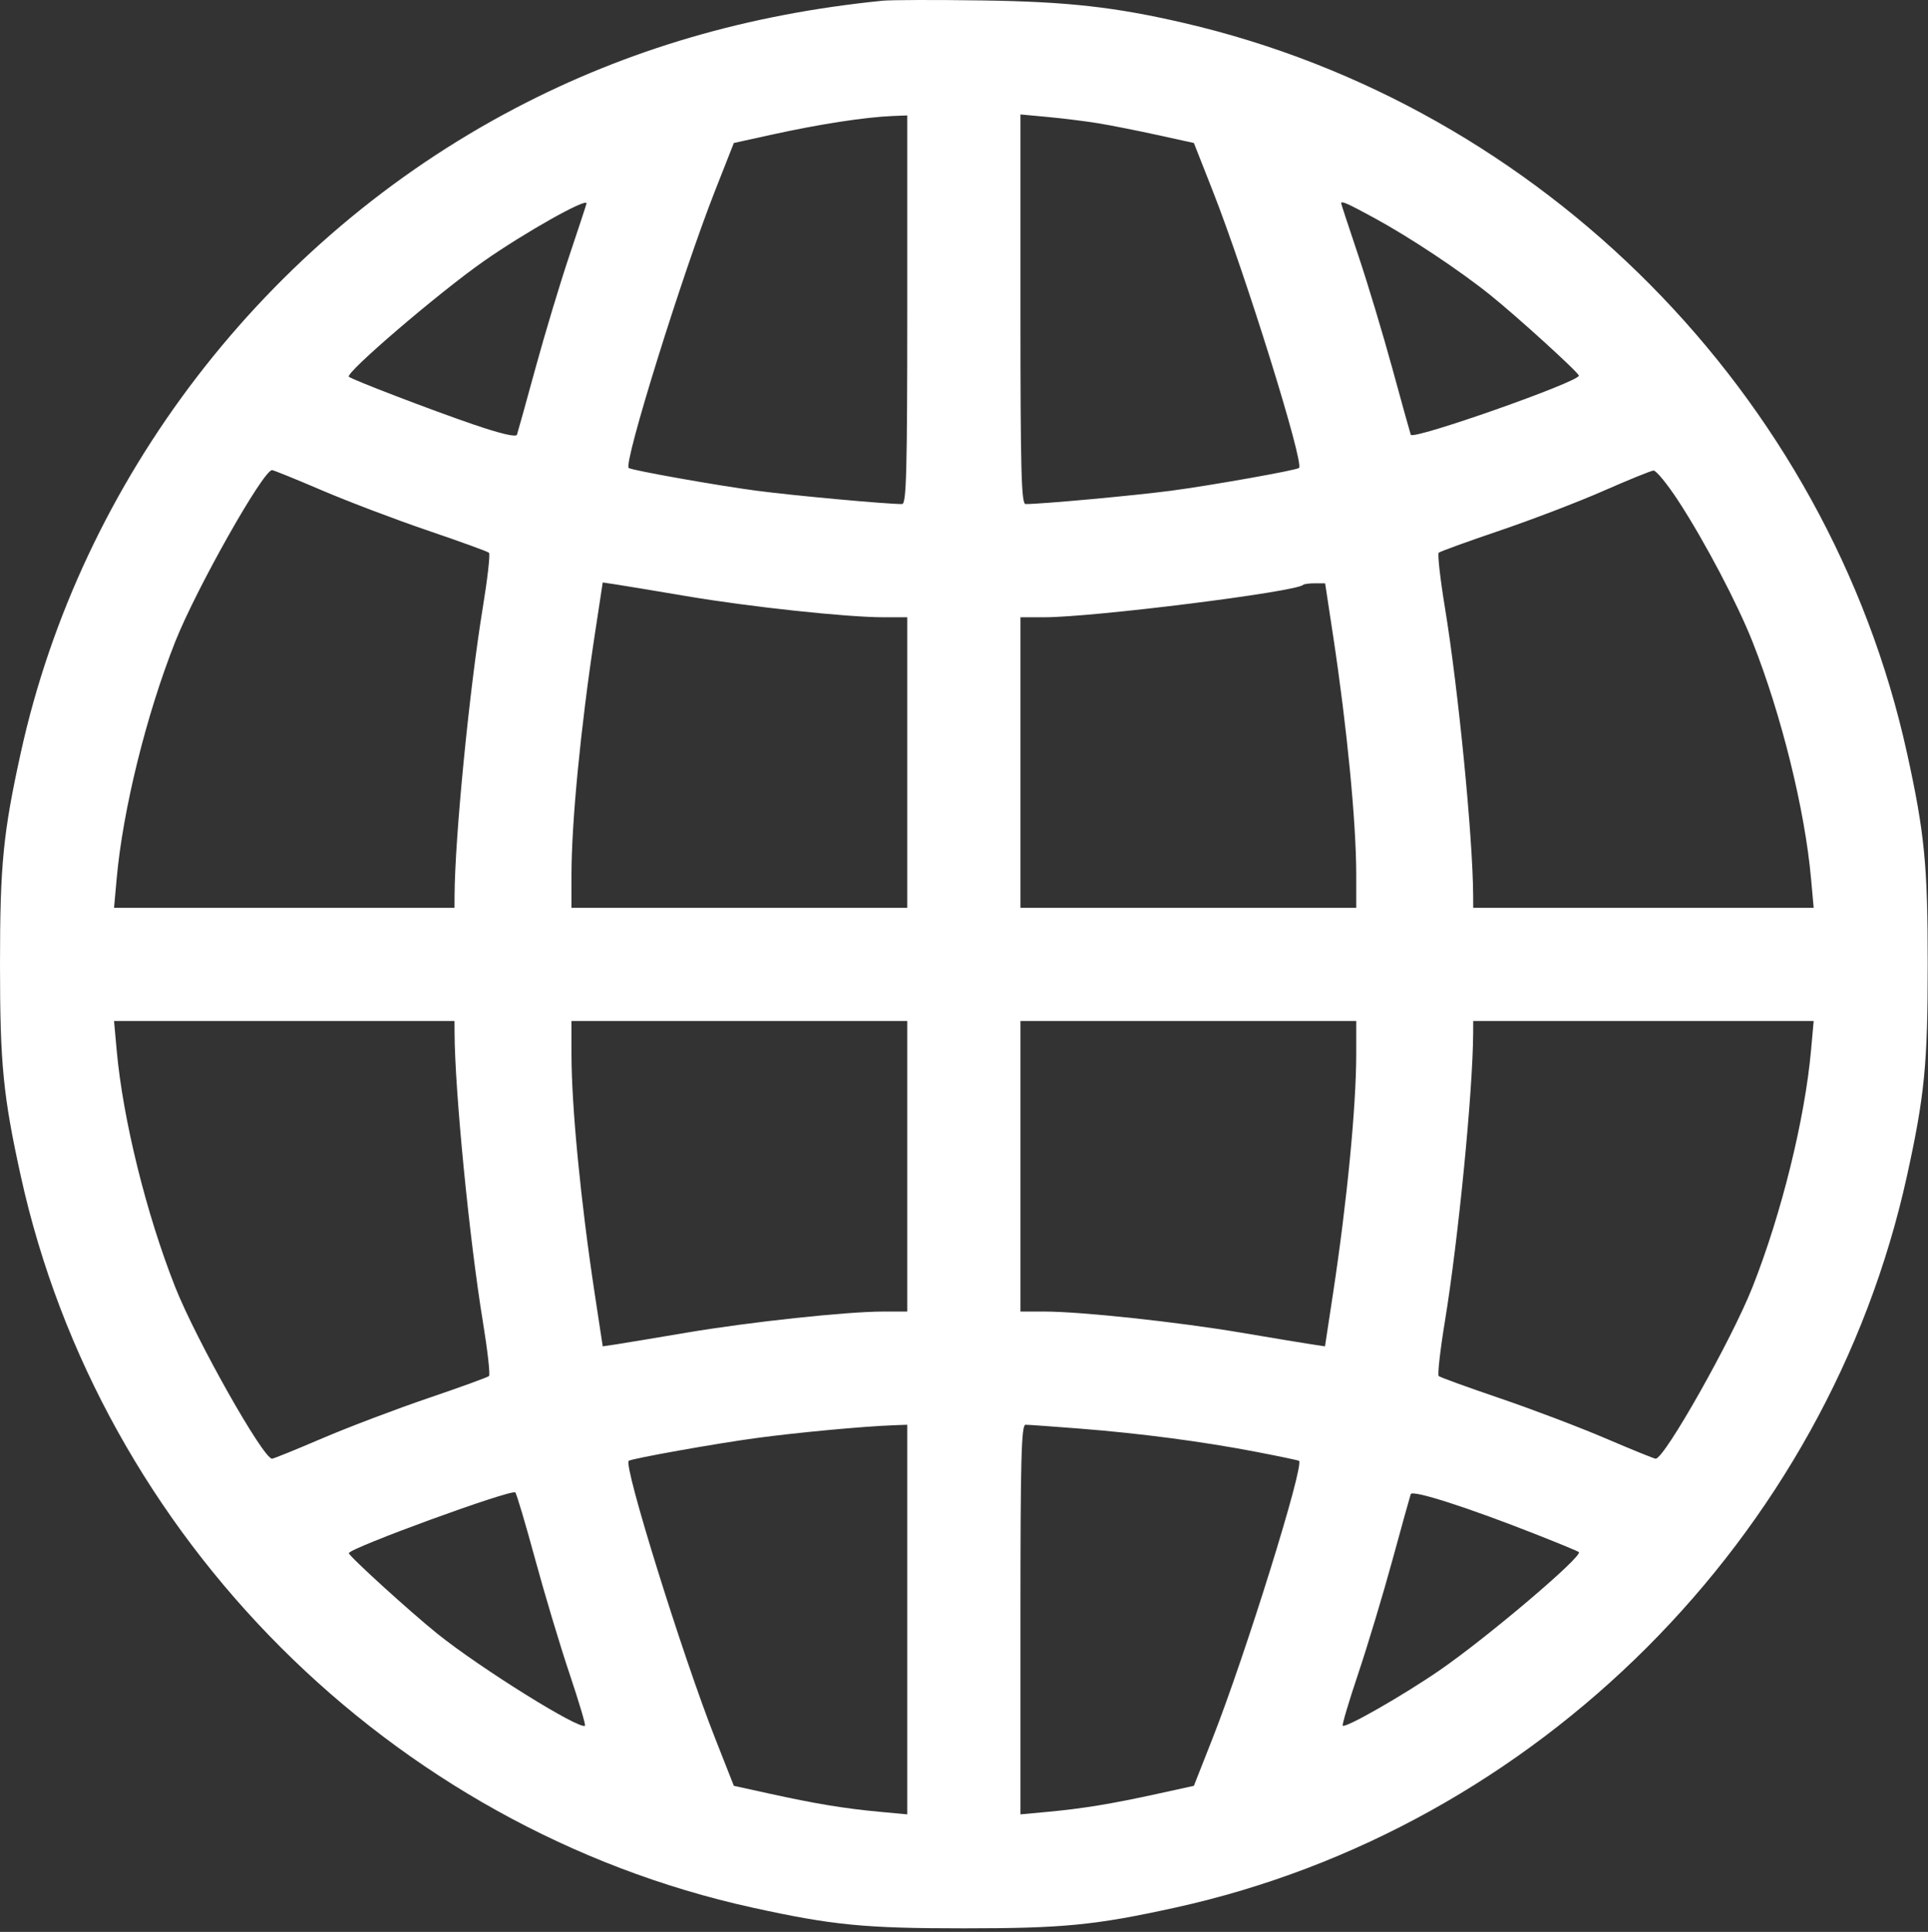 <?xml version="1.0" encoding="UTF-8"?> <svg xmlns="http://www.w3.org/2000/svg" width="511" height="512" viewBox="0 0 511 512" fill="none"><rect x="0" y="0" width="511" height="512" fill="#333333" stroke="none"/><path fill-rule="evenodd" clip-rule="evenodd" d="M233.963 0.187C198.274 3.754 166.38 13.078 136.688 28.625C70.276 63.398 21.451 127.004 5.5 199.529C0.83 220.763 0 229.225 0 255.589C0 281.953 0.83 290.415 5.5 311.649C26.563 407.414 103.638 484.489 199.403 505.552C220.637 510.222 229.099 511.052 255.463 511.052C281.827 511.052 290.289 510.222 311.523 505.552C407.288 484.489 484.363 407.414 505.426 311.649C510.096 290.415 510.926 281.953 510.926 255.589C510.926 229.225 510.096 220.763 505.426 199.529C484.551 104.617 408.762 28.111 313.798 6.087C295.556 1.856 282.976 0.448 260.463 0.118C248.088 -0.064 236.163 -0.032 233.963 0.187ZM240.463 82.089C240.463 124.747 240.23 133.589 239.108 133.589C234.789 133.589 210.262 131.338 200.463 130.042C189.982 128.655 167.424 124.643 166.636 124.026C165.174 122.878 180.835 72.591 189.533 50.508L194.499 37.897L204.231 35.754C217.219 32.893 229.241 31.037 236.713 30.739L240.463 30.589V82.089ZM290.963 32.652C294.263 33.188 301.342 34.588 306.695 35.762L316.427 37.897L321.393 50.508C330.091 72.591 345.752 122.878 344.29 124.026C343.502 124.643 320.944 128.655 310.463 130.042C300.664 131.338 276.137 133.589 271.818 133.589C270.696 133.589 270.463 124.726 270.463 81.96V30.331L277.713 31.004C281.701 31.374 287.663 32.115 290.963 32.652ZM155.463 53.881C155.463 54.041 153.428 60.229 150.942 67.631C148.455 75.033 144.392 88.514 141.914 97.589C139.435 106.664 137.233 114.589 137.02 115.2C136.769 115.92 132.642 114.945 125.298 112.43C114.287 108.66 93.464 100.68 92.471 99.85C91.362 98.922 116.246 77.6 128.21 69.227C139.03 61.655 155.463 52.401 155.463 53.881ZM364.26 57.776C373.662 62.887 386.883 71.673 395.02 78.218C402.257 84.039 418.463 98.789 418.463 99.555C418.463 101.223 374.432 116.705 373.914 115.219C373.697 114.598 371.491 106.664 369.012 97.589C366.534 88.514 362.471 75.033 359.984 67.631C357.498 60.229 355.463 54.041 355.463 53.881C355.463 53.155 357.06 53.862 364.26 57.776ZM85.381 129.975C92.301 132.937 104.938 137.733 113.463 140.631C121.988 143.53 129.252 146.169 129.606 146.495C129.959 146.822 129.215 153.389 127.952 161.089C124.4 182.746 120.551 222.009 120.478 237.339L120.463 240.589H75.346H30.228L30.925 232.839C32.571 214.548 38.773 189.454 46.435 170.089C51.954 156.138 69.756 124.589 72.108 124.589C72.488 124.589 78.46 127.013 85.381 129.975ZM444.884 132.839C451.803 143.457 460.466 159.916 464.491 170.089C472.153 189.454 478.355 214.548 480.001 232.839L480.698 240.589H435.58H390.463L390.448 237.339C390.375 222.009 386.526 182.746 382.974 161.089C381.711 153.389 380.967 146.819 381.32 146.489C381.674 146.159 388.938 143.524 397.463 140.633C405.988 137.742 418.363 133.002 424.963 130.1C431.563 127.199 437.536 124.772 438.235 124.707C438.935 124.642 441.927 128.302 444.884 132.839ZM181.963 157.993C198.719 160.831 224.416 163.589 234.103 163.589H240.463V202.089V240.589H195.963H151.463L151.466 231.839C151.472 217.875 153.911 192.737 157.639 168.226L159.748 154.364L163.356 154.908C165.34 155.208 173.713 156.596 181.963 157.993ZM353.304 168.339C357.015 192.745 359.454 217.904 359.46 231.839L359.463 240.589H314.963H270.463V202.089V163.589H276.823C289.771 163.589 343.521 156.859 345.38 155.005C345.609 154.776 347.015 154.589 348.505 154.589H351.214L353.304 168.339ZM120.478 273.839C120.551 289.169 124.4 328.432 127.952 350.089C129.215 357.789 129.959 364.356 129.606 364.683C129.252 365.009 121.988 367.648 113.463 370.547C104.938 373.445 92.301 378.241 85.381 381.203C78.46 384.165 72.488 386.589 72.108 386.589C69.756 386.589 51.954 355.04 46.435 341.089C38.773 321.724 32.571 296.63 30.925 278.339L30.228 270.589H75.346H120.463L120.478 273.839ZM240.463 309.089V347.589H234.103C224.416 347.589 198.719 350.347 181.963 353.185C173.713 354.582 165.34 355.97 163.356 356.27L159.748 356.814L157.639 342.952C153.911 318.441 151.472 293.303 151.466 279.339L151.463 270.589H195.963H240.463V309.089ZM359.46 279.339C359.454 293.303 357.015 318.441 353.287 342.952L351.178 356.814L347.57 356.27C345.586 355.97 337.213 354.582 328.963 353.185C312.207 350.347 286.51 347.589 276.823 347.589H270.463V309.089V270.589H314.963H359.463L359.46 279.339ZM480.001 278.339C478.355 296.63 472.153 321.724 464.491 341.089C458.972 355.04 441.17 386.589 438.818 386.589C438.438 386.589 432.466 384.165 425.545 381.203C418.625 378.241 405.988 373.445 397.463 370.547C388.938 367.648 381.674 365.009 381.32 364.683C380.967 364.356 381.711 357.789 382.974 350.089C386.526 328.432 390.375 289.169 390.448 273.839L390.463 270.589H435.58H480.698L480.001 278.339ZM240.463 429.218V480.847L233.213 480.174C223.875 479.308 216.307 478.065 204.231 475.416L194.499 473.281L189.533 460.67C180.835 438.587 165.174 388.3 166.636 387.152C167.406 386.548 189.907 382.53 200.463 381.113C211.449 379.637 228.714 378.025 236.713 377.728L240.463 377.589V429.218ZM286.068 378.602C302.31 379.878 318.827 382.053 332.963 384.777C339.013 385.942 344.11 387.011 344.29 387.152C345.752 388.3 330.091 438.587 321.393 460.67L316.427 473.281L306.695 475.416C294.619 478.065 287.051 479.308 277.713 480.174L270.463 480.847V429.218C270.463 386.452 270.696 377.589 271.818 377.589C272.563 377.589 278.975 378.045 286.068 378.602ZM141.798 413.089C144.337 422.439 148.446 436.131 150.928 443.516C153.411 450.901 155.263 457.123 155.043 457.342C153.776 458.609 127.25 442.084 115.906 432.96C108.677 427.146 92.462 412.389 92.466 411.627C92.472 410.315 135.552 394.592 136.572 395.529C136.907 395.837 139.259 403.739 141.798 413.089ZM407.463 406.773C413.238 409.052 418.184 411.102 418.455 411.328C419.668 412.342 394.086 434.058 381.463 442.728C371.741 449.405 356.598 458.057 355.883 457.342C355.663 457.123 357.514 450.901 359.995 443.516C362.476 436.131 366.534 422.664 369.012 413.589C371.491 404.514 373.693 396.589 373.906 395.978C374.325 394.776 389.147 399.544 407.463 406.773Z" fill="white"></path></svg> 